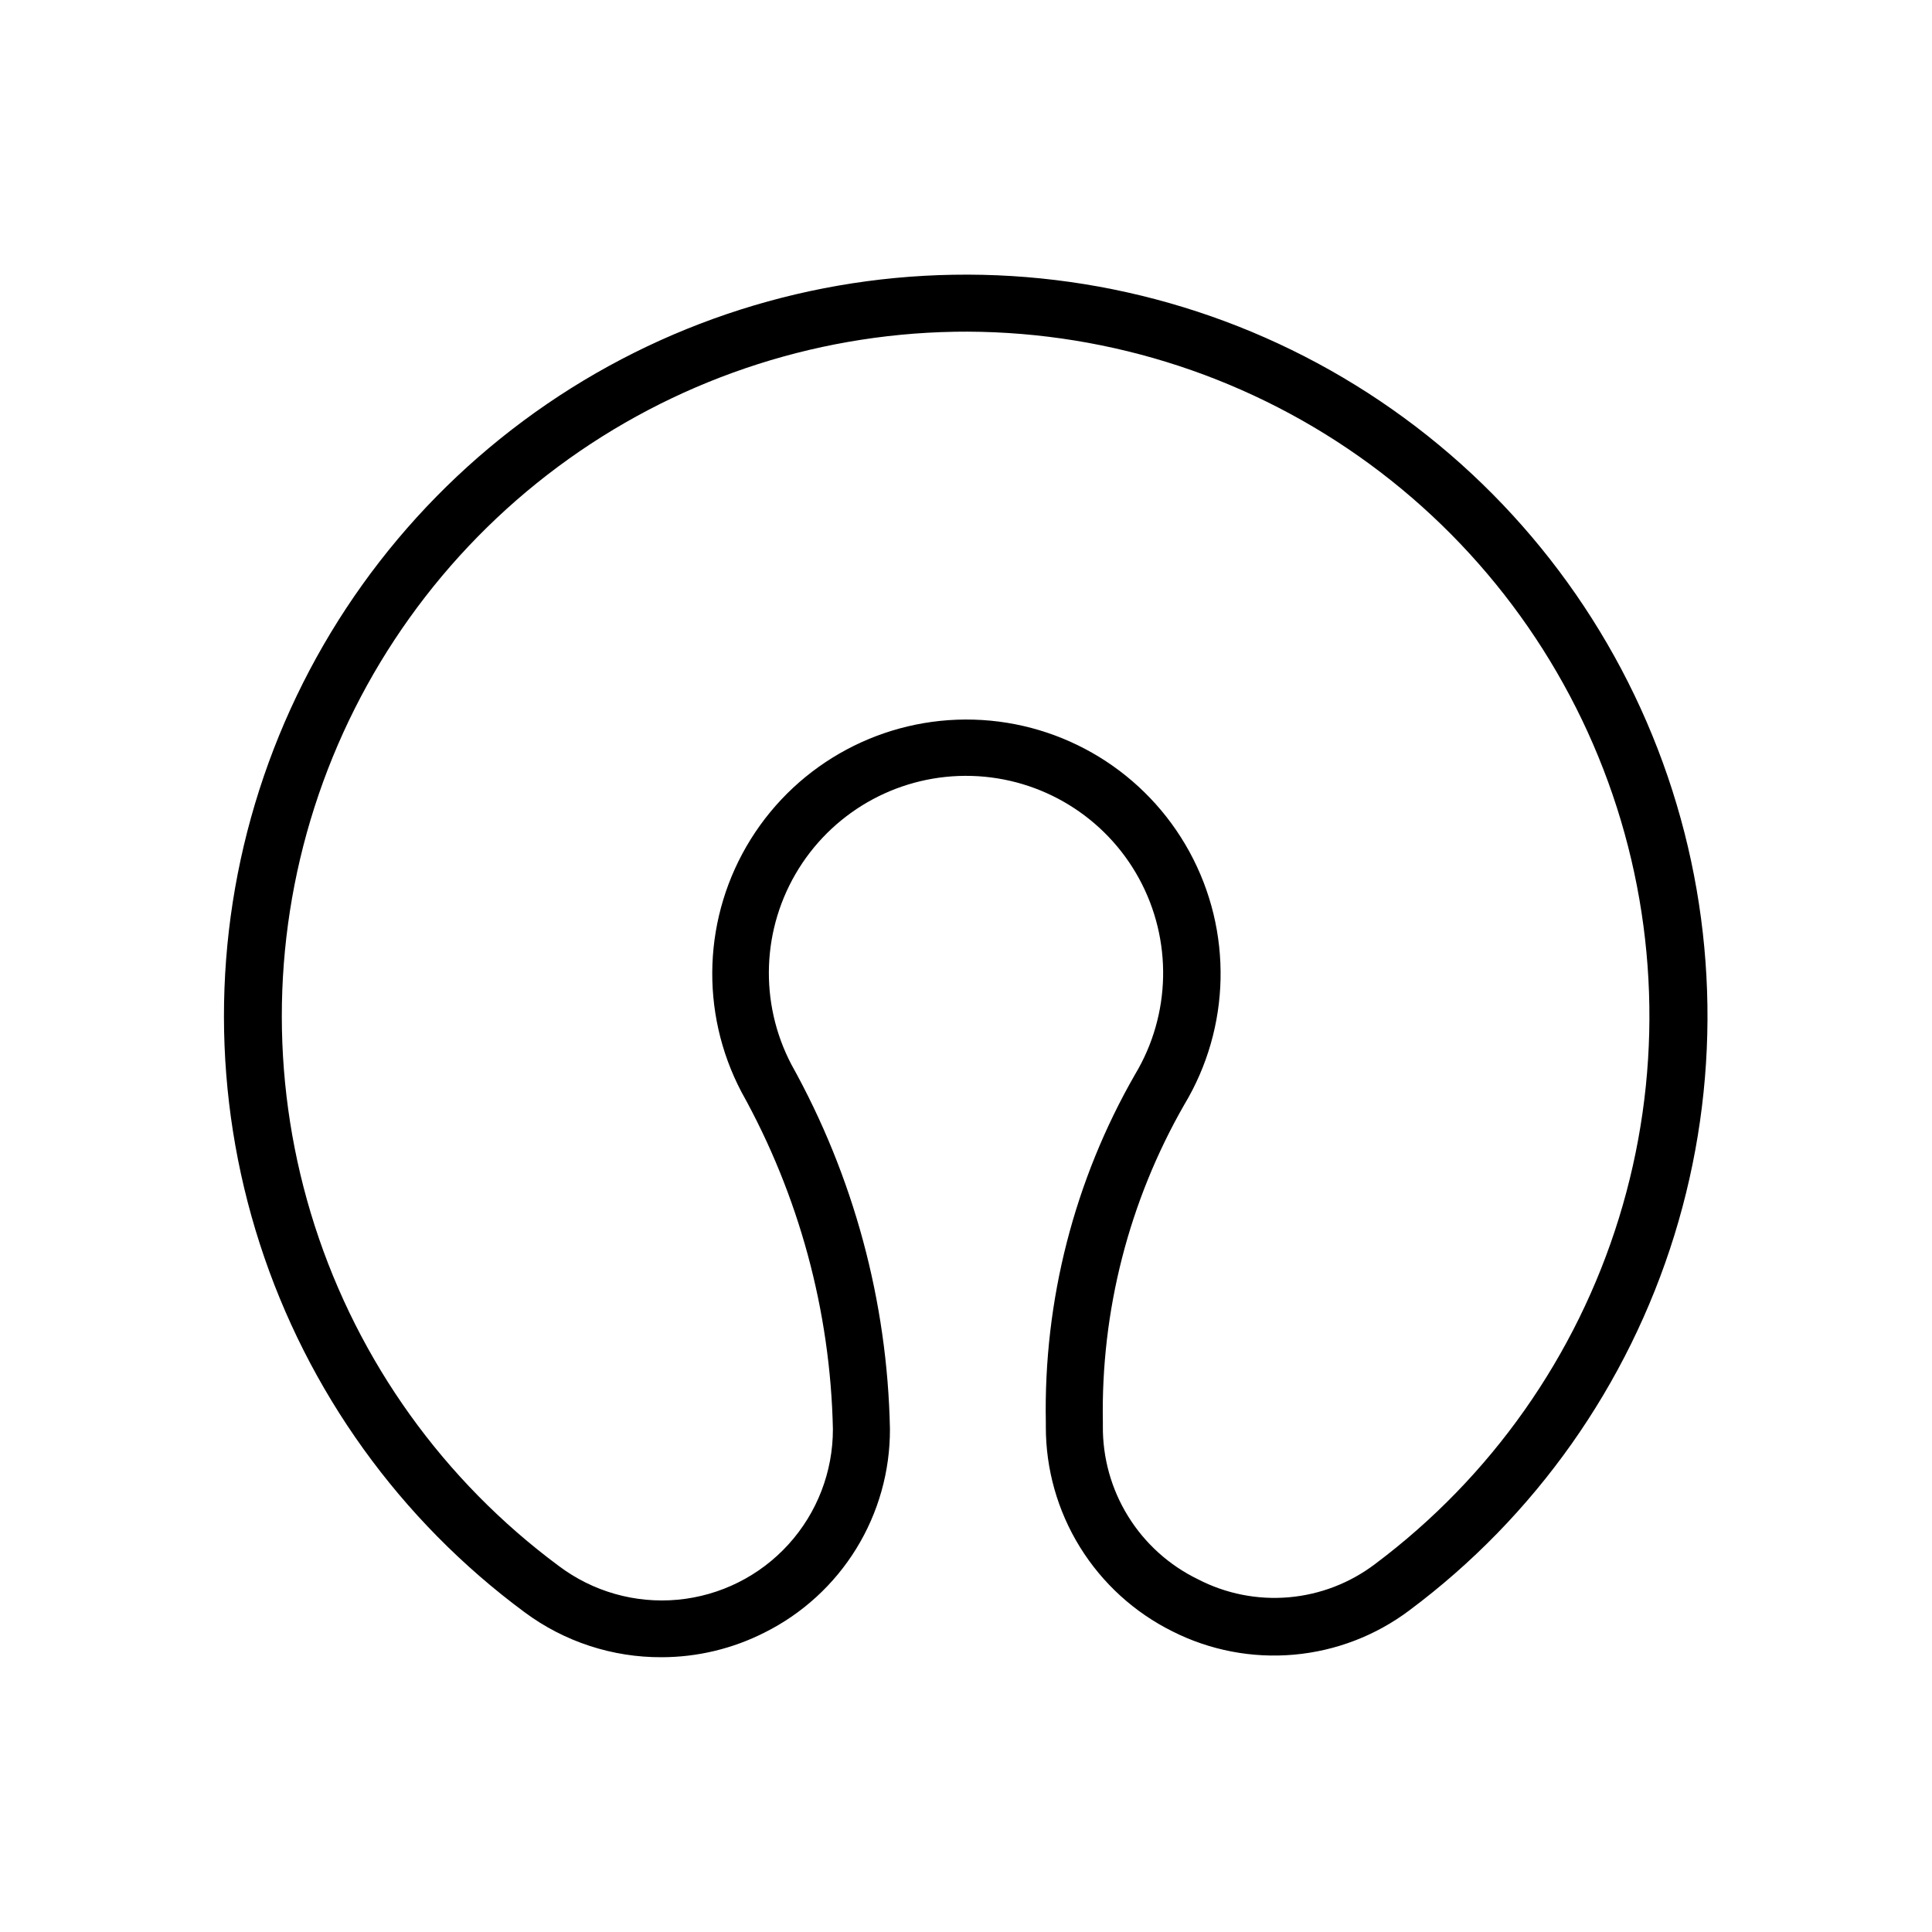 <?xml version="1.0" encoding="UTF-8"?>
<!-- Uploaded to: ICON Repo, www.svgrepo.com, Generator: ICON Repo Mixer Tools -->
<svg fill="#000000" width="800px" height="800px" version="1.1" viewBox="144 144 512 512" xmlns="http://www.w3.org/2000/svg">
 <path d="m319.39 583.18c-13.078 0.07-25.824-4.102-36.328-11.891-33.039-24.414-57.594-58.574-70.215-97.672-12.617-39.098-12.664-81.168-0.129-120.29s37.016-73.336 70.004-97.824c32.988-24.488 72.824-38.02 113.9-38.691 41.566-0.719 82.285 11.762 116.3 35.648 34.023 23.887 59.59 57.949 73.031 97.285 13.438 39.34 14.055 81.926 1.762 121.63-12.297 39.711-36.867 74.5-70.18 99.359-8.906 6.707-19.512 10.781-30.617 11.77-11.102 0.988-22.262-1.148-32.211-6.176-10.094-5.016-18.586-12.758-24.516-22.344-5.93-9.59-9.059-20.645-9.035-31.918v-1.156c-0.613-32.289 7.555-64.137 23.629-92.148 9.559-15.91 9.957-35.695 1.055-51.977-8.906-16.285-25.785-26.621-44.336-27.156-18.551-0.531-35.996 8.816-45.824 24.559-9.828 15.746-10.562 35.523-1.934 51.953 16.473 29.574 25.434 62.738 26.098 96.582 0.035 11.188-3.055 22.16-8.922 31.684-5.867 9.523-14.273 17.223-24.281 22.223-8.445 4.289-17.781 6.531-27.254 6.551zm77.484-351.26c-37.879 0.668-74.602 13.176-105.01 35.773-30.406 22.602-52.973 54.152-64.531 90.234-11.562 36.078-11.531 74.871 0.078 110.93 11.613 36.062 34.227 67.582 64.668 90.137 9.027 6.809 20.273 10 31.531 8.949 11.258-1.055 21.719-6.277 29.324-14.645 7.606-8.363 11.812-19.27 11.793-30.578-0.668-31.305-8.988-61.973-24.23-89.324-11.141-21.188-10.203-46.691 2.465-67.004 12.668-20.309 35.164-32.367 59.09-31.68 23.926 0.688 45.691 14.023 57.168 35.027 11.48 21.004 10.953 46.52-1.387 67.031-14.652 25.582-22.102 54.656-21.562 84.137v0.957c-0.086 8.465 2.238 16.785 6.699 23.98 4.457 7.199 10.871 12.98 18.492 16.676 7.414 3.844 15.77 5.5 24.094 4.777 8.32-0.723 16.266-3.793 22.91-8.859 30.672-22.973 53.281-55.07 64.582-91.688 11.301-36.617 10.711-75.875-1.684-112.14-12.391-36.262-35.953-67.668-67.301-89.711-31.348-22.043-68.875-33.59-107.19-32.984z"/>
</svg>
